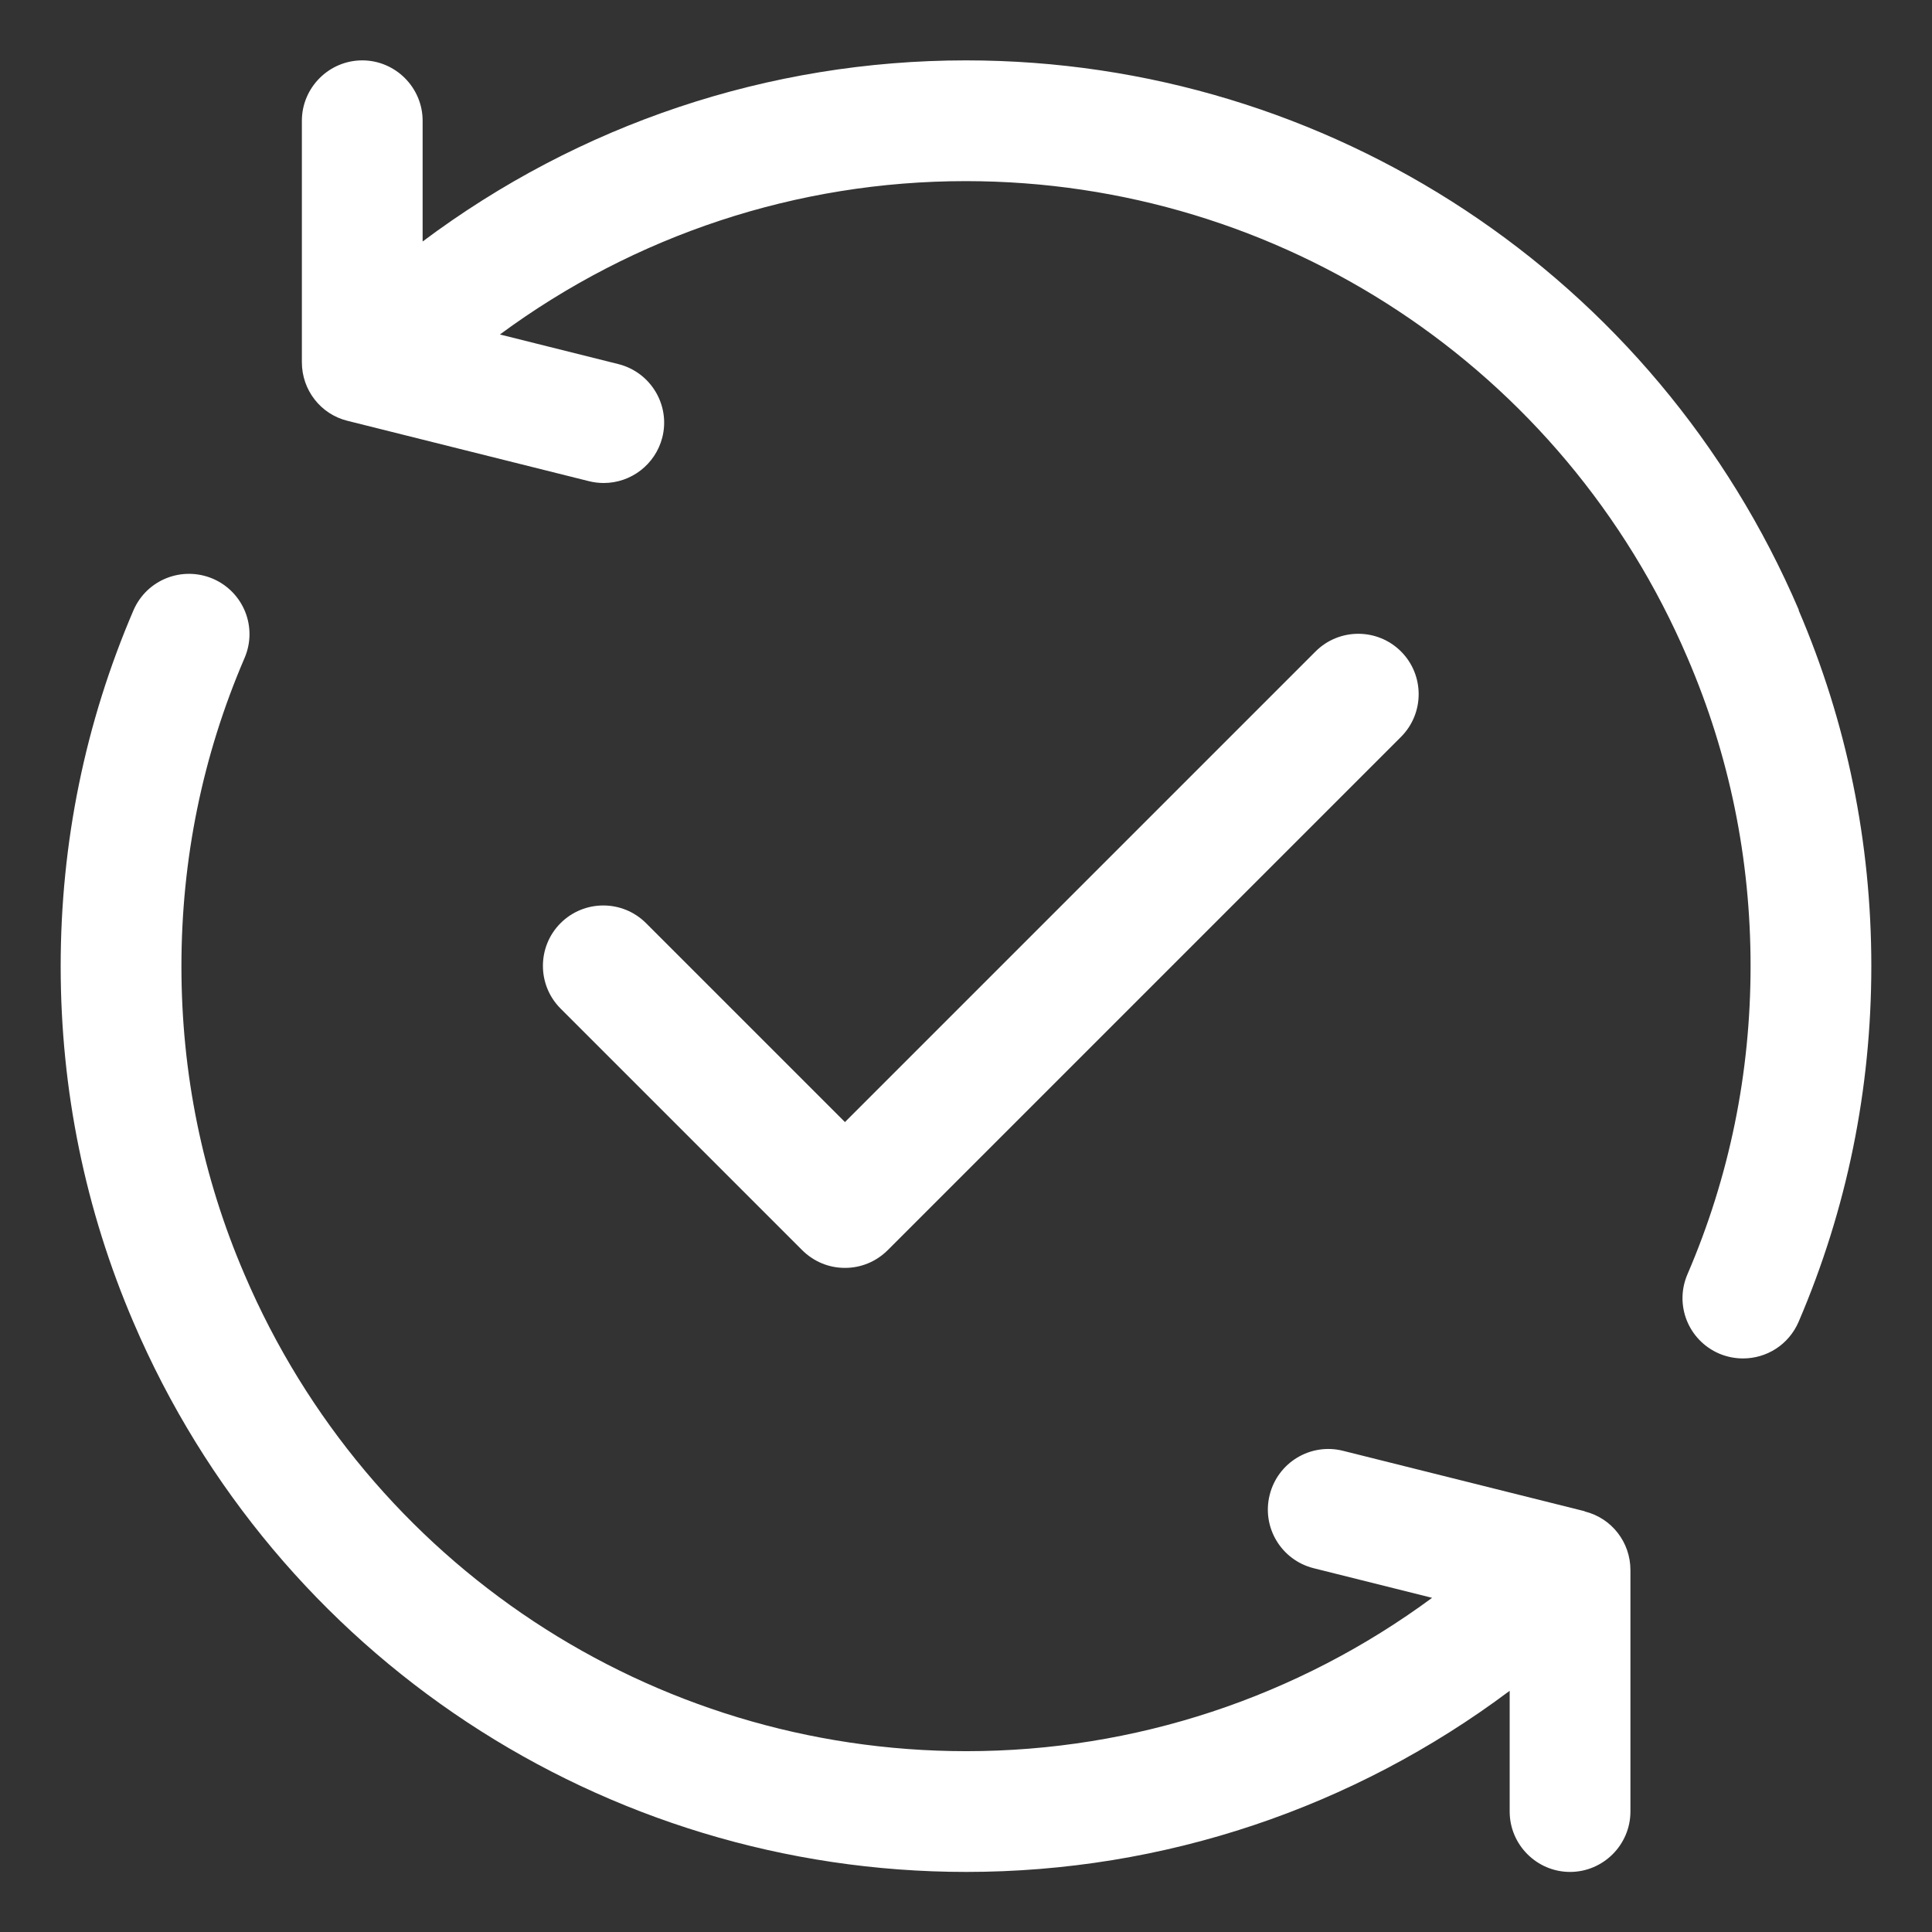 <svg id="ic15" viewBox="0 0 64 64" xmlns="http://www.w3.org/2000/svg"><rect x="0" y="0" width="64" height="64" fill="#333333" stroke="none"/><path d="m59.59 20.21c-4.73-11.06-15.56-18.21-27.59-18.21-6.54 0-12.82 2.12-18 6v-4c0-1.1-.9-2-2-2s-2 .9-2 2v8c0 .92.62 1.72 1.51 1.94l8 2c.16.04.33.06.49.06.9 0 1.71-.61 1.94-1.51.27-1.07-.38-2.16-1.46-2.43l-3.92-.98c4.46-3.29 9.84-5.08 15.43-5.08 10.43 0 19.81 6.2 23.91 15.79 1.39 3.23 2.09 6.66 2.09 10.21s-.7 6.98-2.09 10.21c-.44 1.02.03 2.19 1.05 2.63.26.11.53.16.79.16.78 0 1.51-.45 1.84-1.21 1.6-3.73 2.41-7.7 2.41-11.79s-.81-8.06-2.41-11.79z" fill="#ffffff"/><path d="m52.49 50.06-8-2c-1.07-.27-2.16.38-2.43 1.46-.27 1.07.38 2.16 1.46 2.43l3.92.98c-4.46 3.29-9.84 5.08-15.43 5.08-10.43 0-19.81-6.2-23.91-15.79-1.39-3.23-2.09-6.66-2.09-10.21s.7-6.98 2.09-10.21c.44-1.02-.03-2.19-1.05-2.63-1.02-.43-2.19.03-2.63 1.05-1.6 3.73-2.41 7.7-2.41 11.79s.81 8.06 2.41 11.79c4.73 11.06 15.56 18.21 27.59 18.21 6.54 0 12.82-2.12 18-6v4c0 1.1.9 2 2 2s2-.9 2-2v-8c0-.92-.62-1.72-1.51-1.94z" fill="#ffffff"/><path d="m28 42c.51 0 1.02-.2 1.41-.59l17-17c.78-.78.78-2.05 0-2.83s-2.05-.78-2.83 0l-15.59 15.59-6.59-6.59c-.78-.78-2.05-.78-2.83 0s-.78 2.05 0 2.83l8 8c.39.39.9.59 1.41.59z" fill="#ffffff"/></svg>